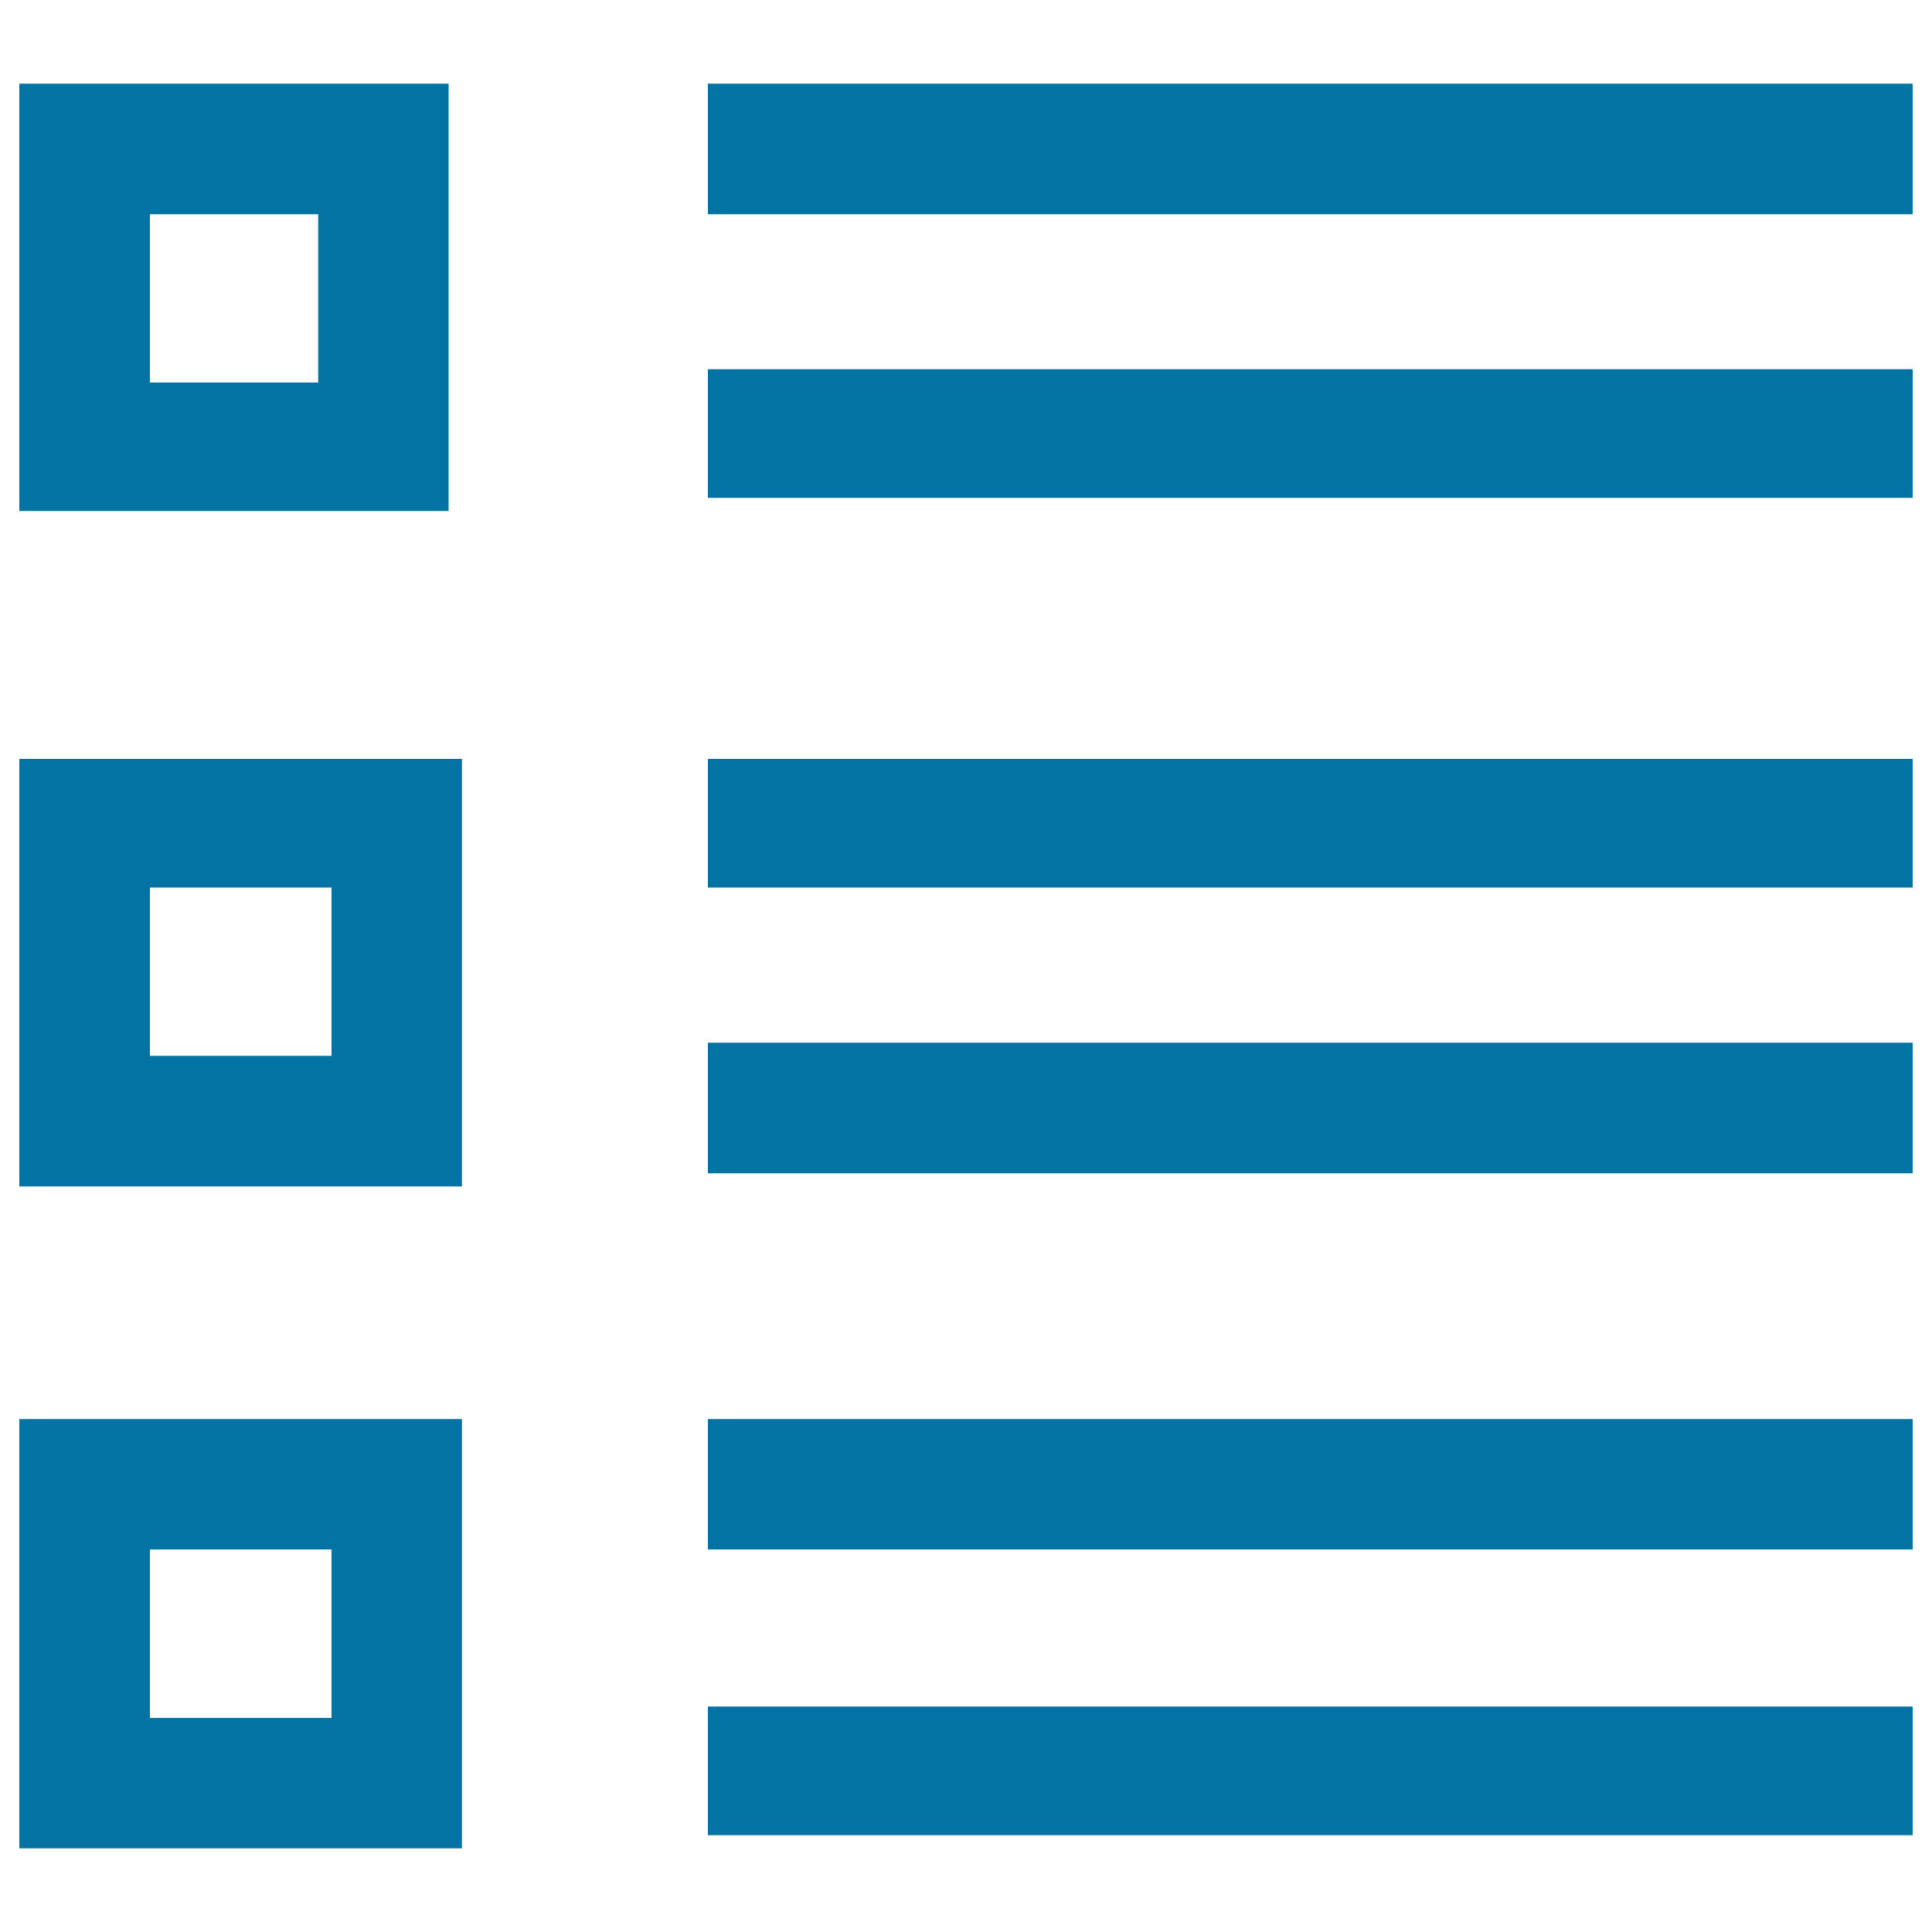 <svg xmlns="http://www.w3.org/2000/svg" viewBox="0 0 1000 1000" style="fill:#0273a2">
<title>List Mode SVG icon</title>
<path d="M366.4,43.3H990v67.6H366.4V43.3L366.4,43.3z"/><path d="M366.4,191.1H990v66.6H366.4V191.1L366.4,191.1z"/><path d="M232.2,264.5H10V43.3h222.2V264.5z M77.6,198h87.1v-87.1H77.6V198z"/><path d="M366.4,392.8H990v66.6H366.4V392.8L366.4,392.8z"/><path d="M366.4,539.7H990v67.6H366.4V539.7L366.4,539.7z"/><path d="M239.1,614.1H10V392.8h229.1V614.1z M77.6,546.5h94v-87.1h-94V546.5z"/><path d="M366.4,734.5H990V802H366.4V734.5L366.4,734.5z"/><path d="M366.4,883.3H990v66.6H366.4V883.3L366.4,883.3z"/><path d="M239.1,956.7H10V734.5h229.1V956.7z M77.6,889.2h94V802h-94V889.2z"/>
</svg>